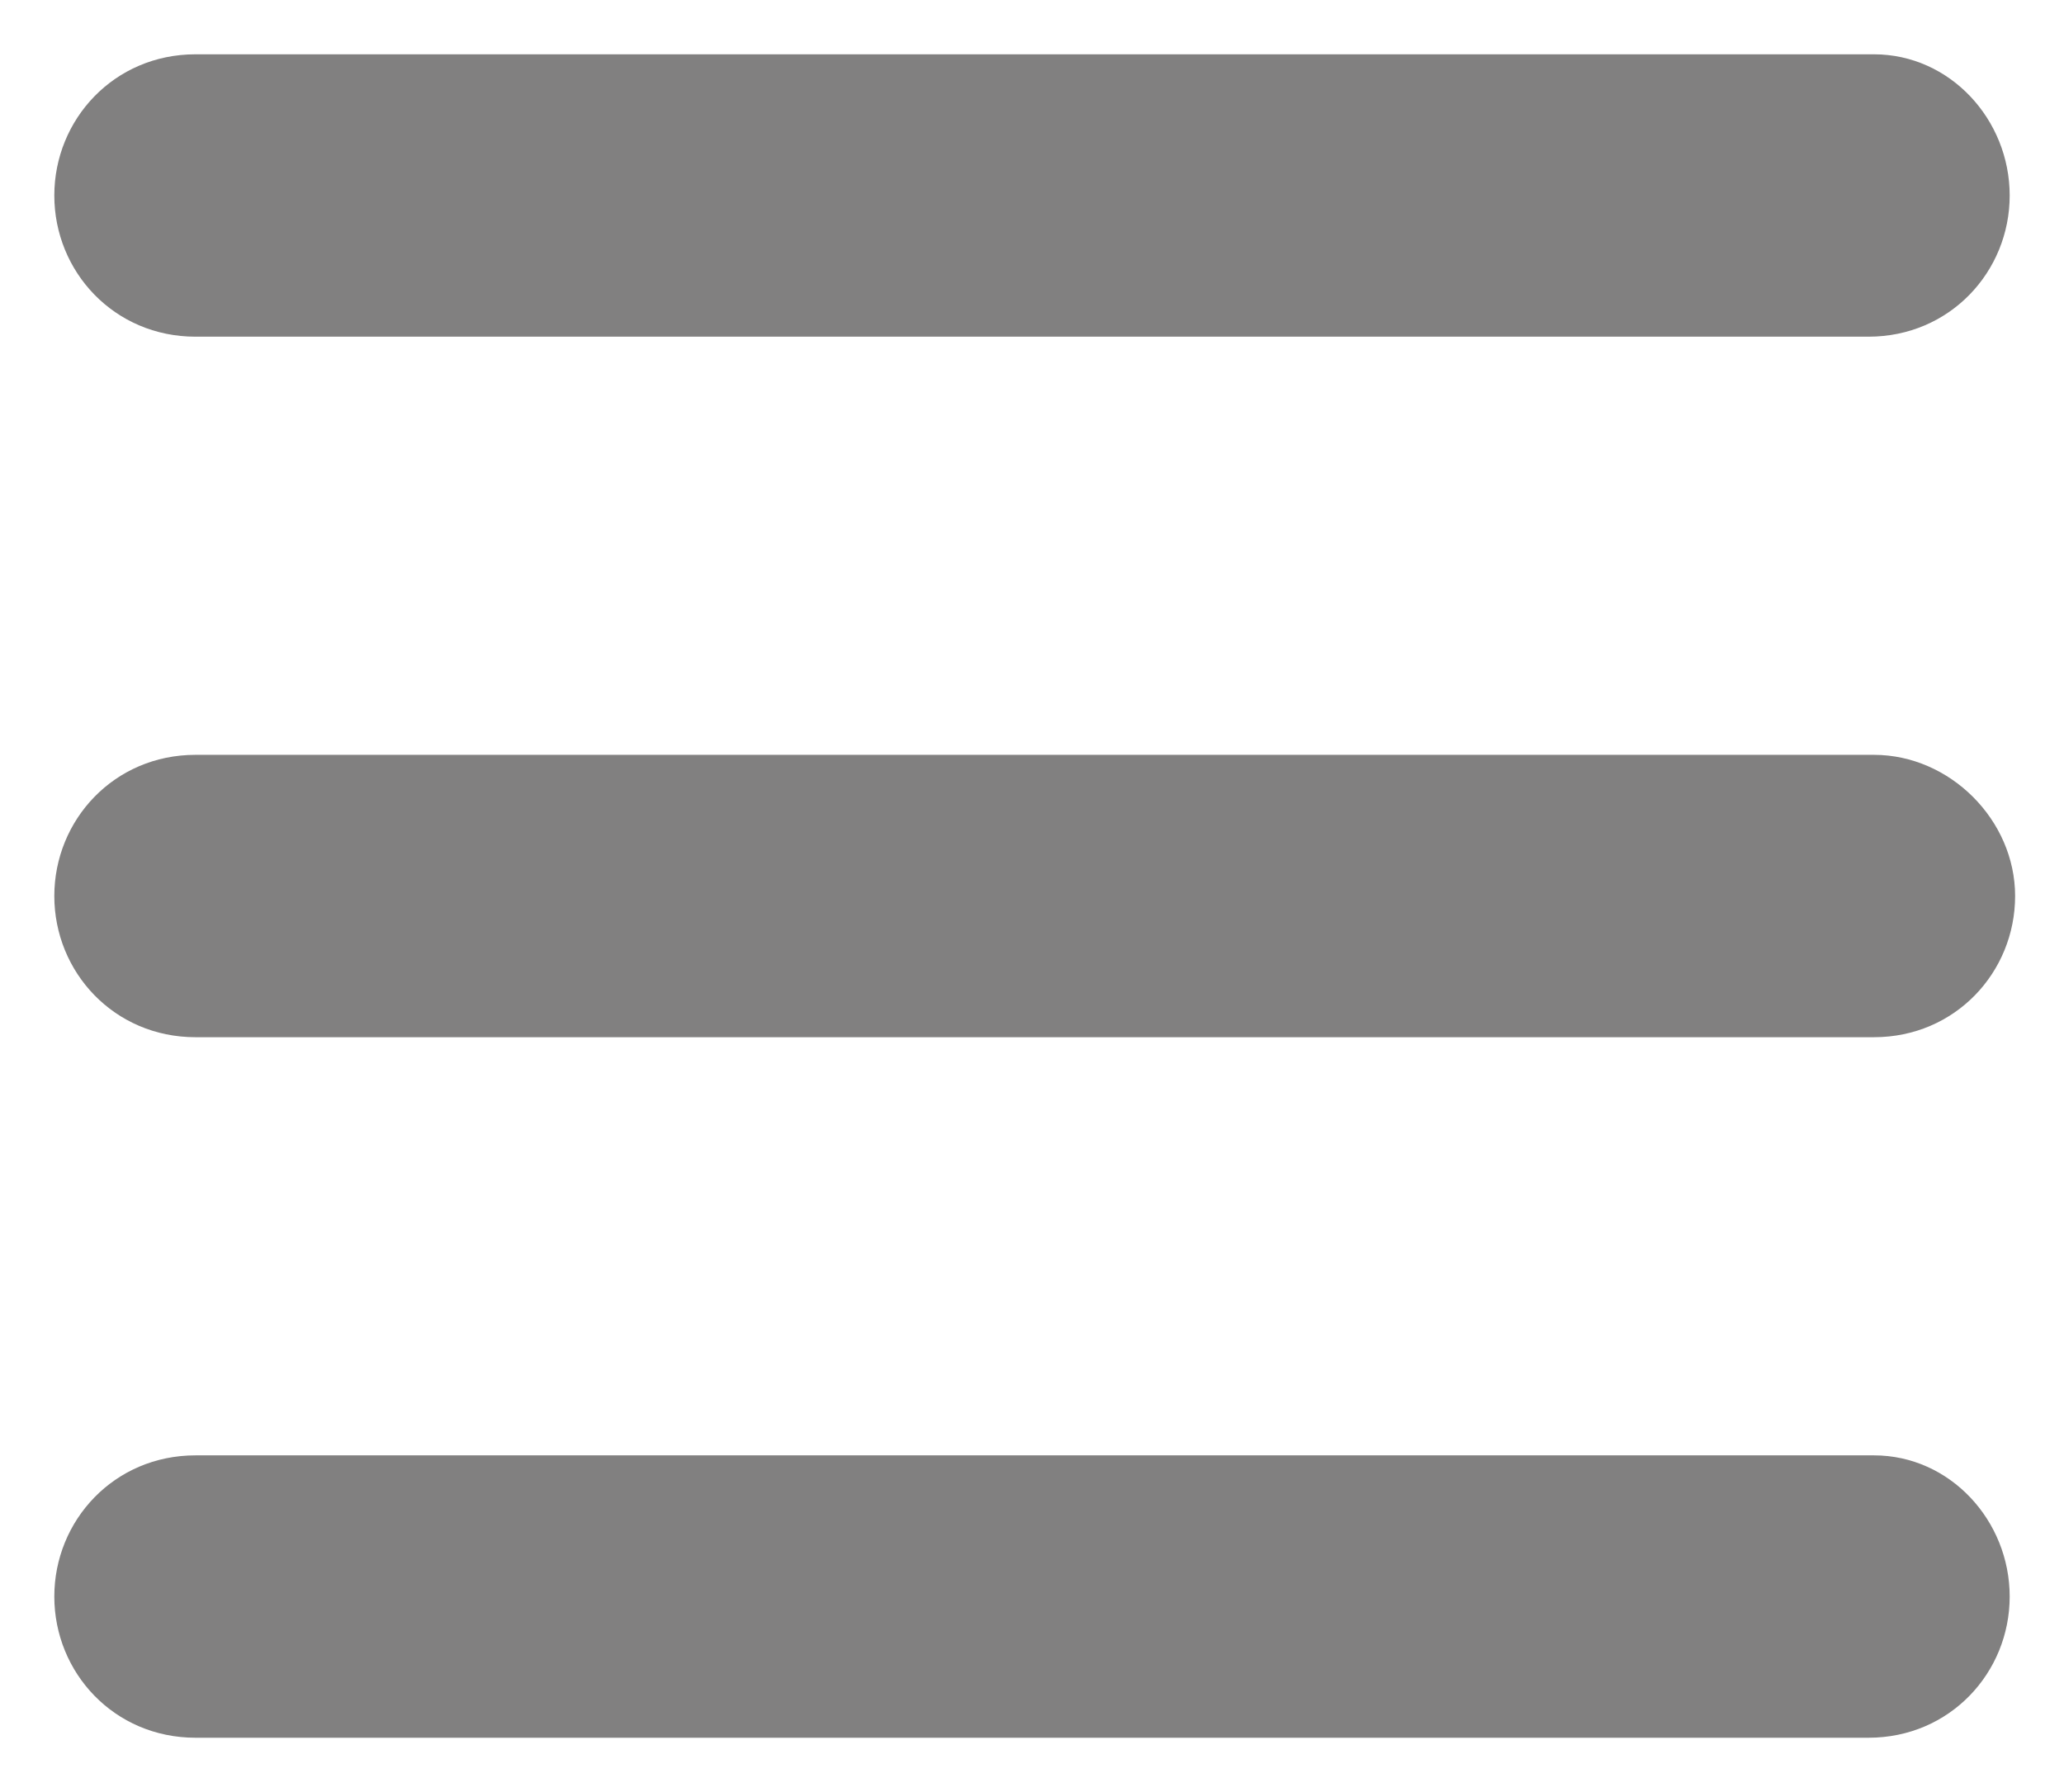 <?xml version="1.0" encoding="utf-8"?>
<!-- Generator: Adobe Illustrator 27.9.0, SVG Export Plug-In . SVG Version: 6.00 Build 0)  -->
<svg version="1.1" id="Isolation_Mode" xmlns="http://www.w3.org/2000/svg" xmlns:xlink="http://www.w3.org/1999/xlink" x="0px"
	 y="0px" viewBox="0 0 38 33" style="enable-background:new 0 0 38 33;" xml:space="preserve">
<style type="text/css">
	.st0{fill:#818080;}
</style>
<g>
	<path class="st0" d="M1,3.6C1,2.2,2.1,1,3.6,1h30.9C35.9,1,37,2.2,37,3.6c0,1.4-1.1,2.6-2.6,2.6H3.6C2.1,6.2,1,5,1,3.6z M1,16.5
		c0-1.4,1.1-2.6,2.6-2.6h30.9c1.4,0,2.6,1.2,2.6,2.6c0,1.4-1.1,2.6-2.6,2.6H3.6C2.1,19.1,1,17.9,1,16.5z M37,29.4
		c0,1.4-1.1,2.6-2.6,2.6H3.6C2.1,32,1,30.8,1,29.4c0-1.4,1.1-2.6,2.6-2.6h30.9C35.9,26.8,37,28,37,29.4z"/>
</g>
</svg>
